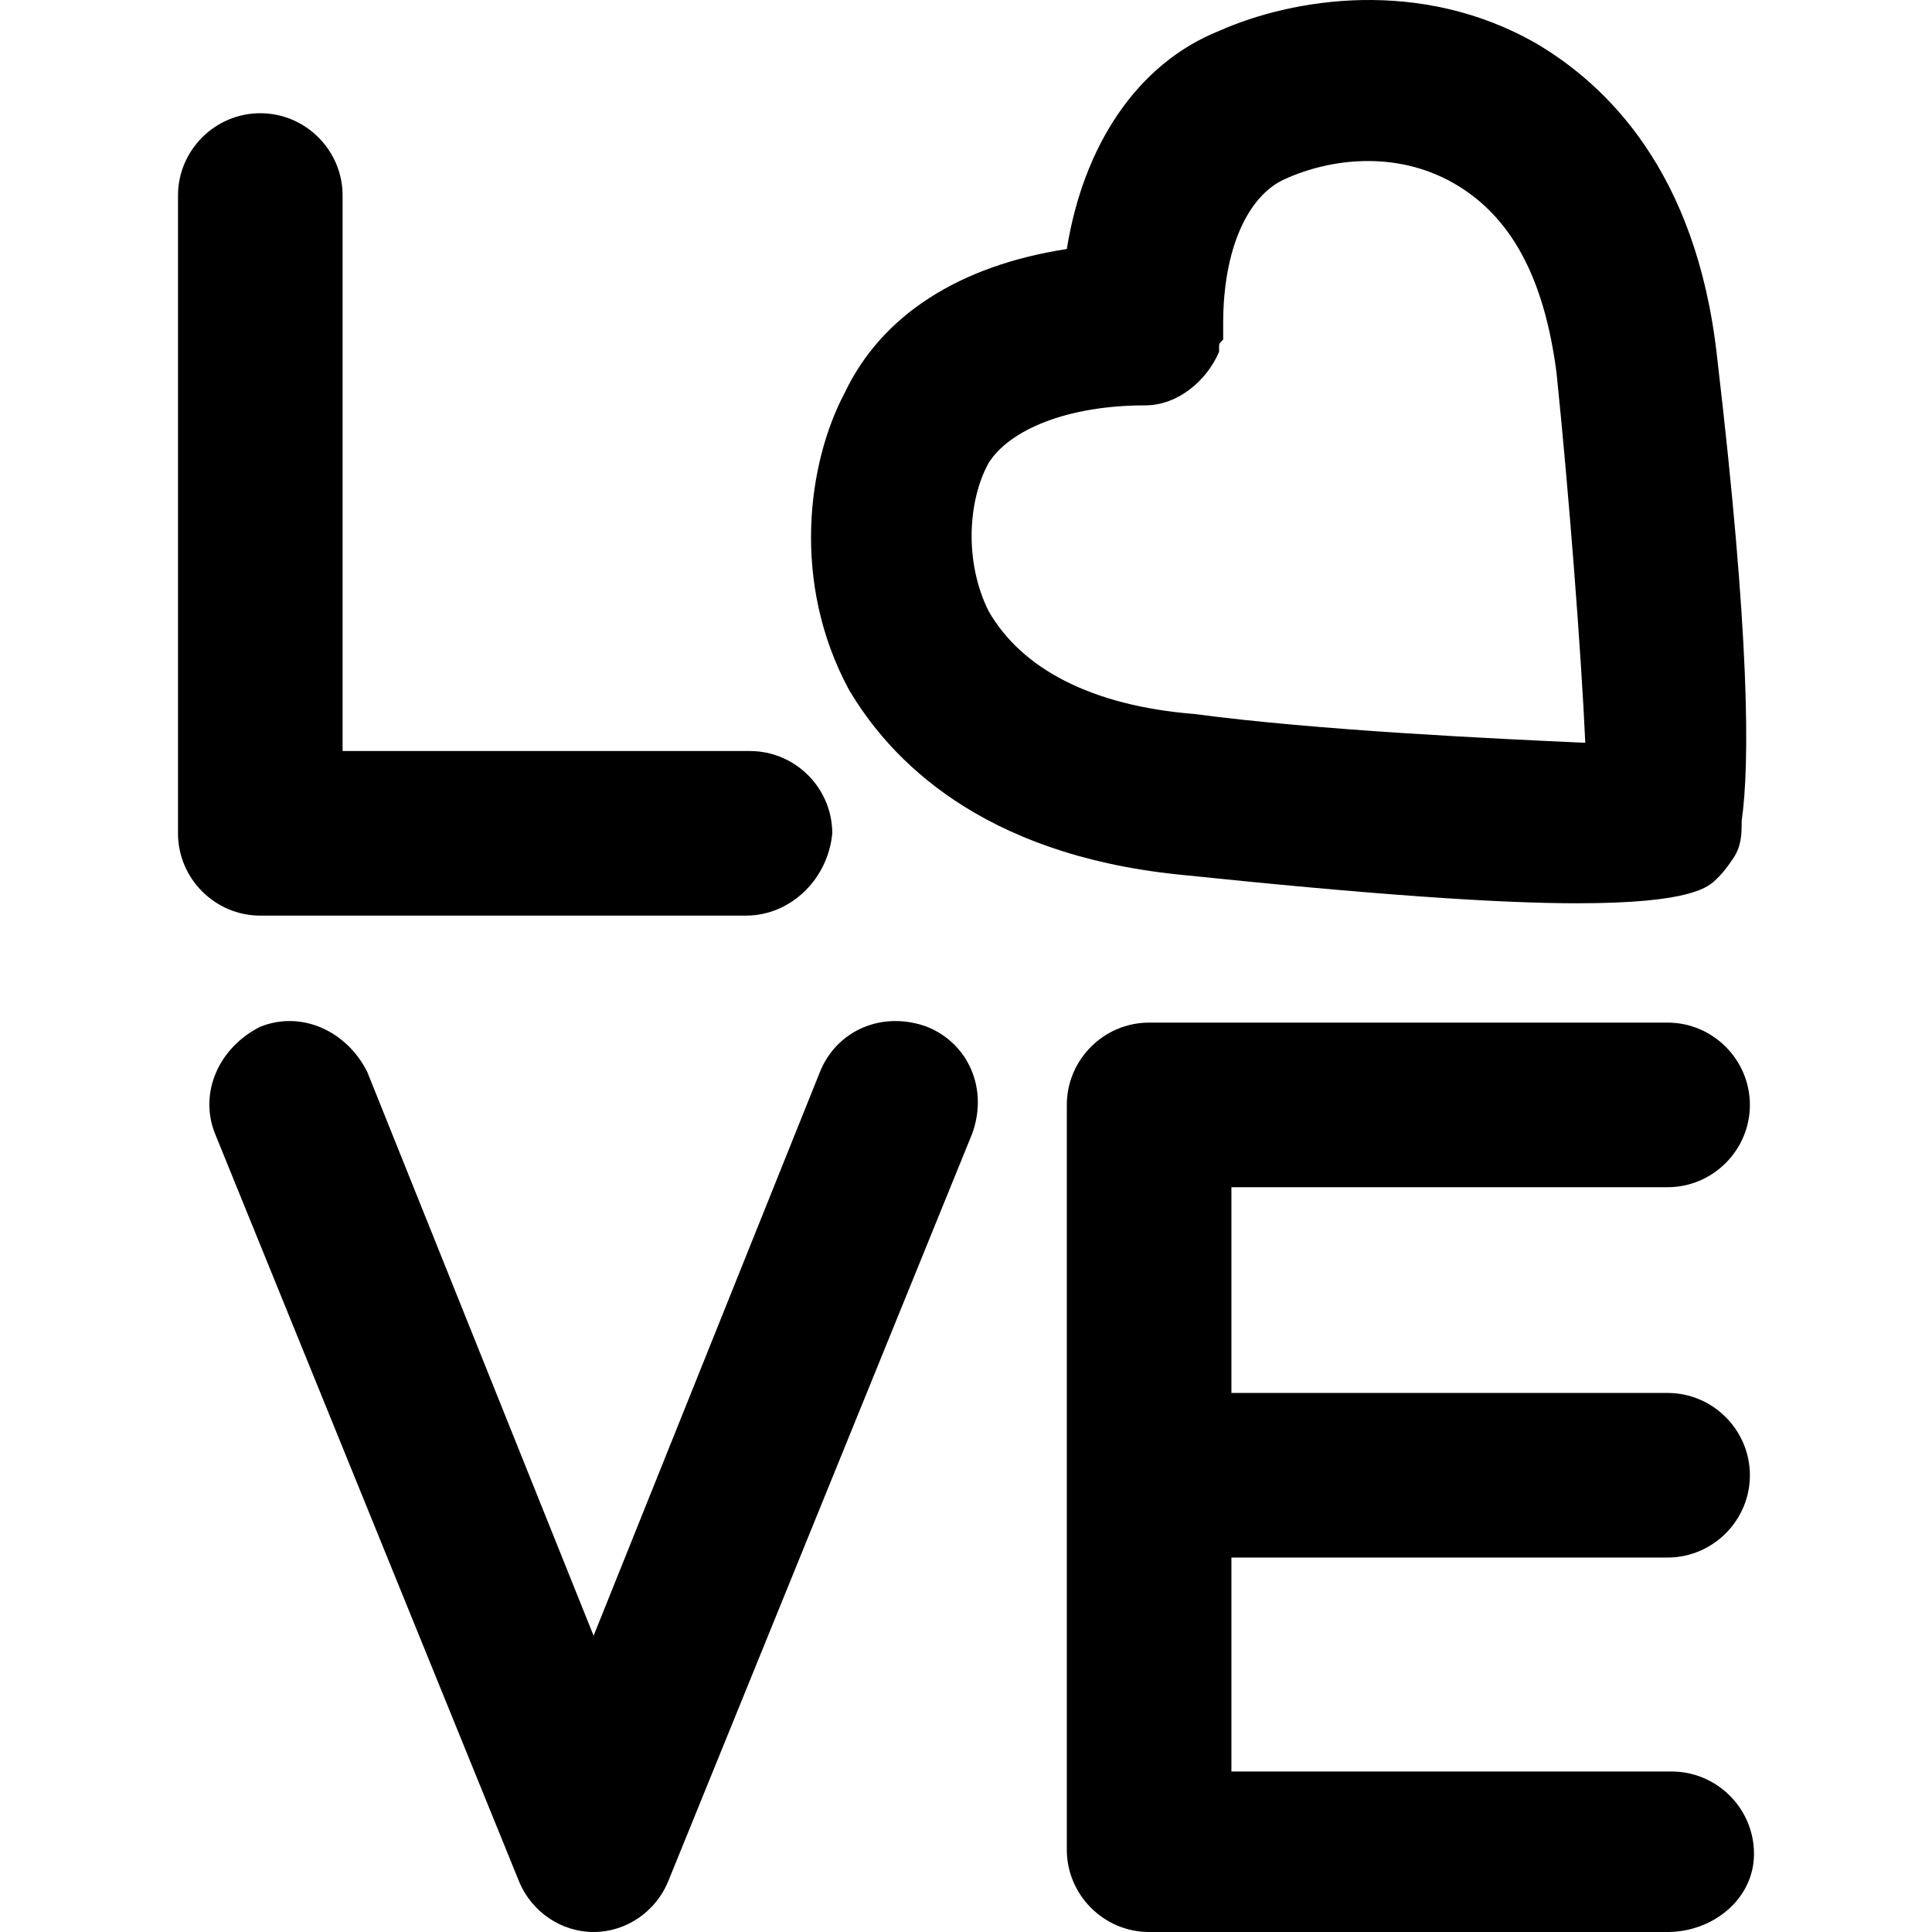 <?xml version="1.0" encoding="iso-8859-1"?>
<!-- Uploaded to: SVG Repo, www.svgrepo.com, Generator: SVG Repo Mixer Tools -->
<svg fill="#000000" height="800px" width="800px" version="1.1" id="Layer_1" xmlns="http://www.w3.org/2000/svg" xmlns:xlink="http://www.w3.org/1999/xlink" 
	 viewBox="0 0 500.817 500.817" xml:space="preserve">
<g>
	<g>
		<path d="M445.075,92.283c-5.333-48-28.8-70.4-46.933-81.067c-29.867-17.067-62.933-11.733-82.133-3.2
			c-21.333,8.533-35.2,29.867-39.467,56.533c-27.733,4.267-48,17.067-57.6,37.333c-9.6,18.133-13.867,49.067,1.067,76.8
			c10.667,18.133,34.133,42.666,85.333,48c51.2,5.333,83.2,7.467,103.467,7.467c29.867,0,34.133-4.267,36.267-6.4
			c1.067-1.067,2.133-2.133,4.267-5.333c2.133-3.2,2.133-6.4,2.133-9.6C453.609,197.883,453.609,164.816,445.075,92.283z
			 M309.608,185.083c-26.667-2.133-44.8-11.733-53.333-26.667c-6.4-12.8-5.333-28.8,0-38.4c5.333-8.533,20.267-14.933,40.533-14.933
			c8.533,0,16-6.4,19.2-13.867V90.15c0-1.067,0-1.067,1.067-2.133c0-1.067,0-2.133,0-4.267c0-19.2,6.4-33.067,16-37.333
			c11.733-5.333,28.8-7.467,43.733,1.067c14.933,8.533,23.467,24.533,26.667,49.067c3.2,30.933,6.4,72.533,7.467,96
			C387.475,191.483,341.608,189.35,309.608,185.083z"/>
	</g>
</g>
<g>
	<g>
		<path d="M194.408,194.683h-105.6v-144c0-11.733-9.6-21.333-21.333-21.333s-21.333,9.6-21.333,21.333v165.333
			c0,11.733,9.6,21.333,21.333,21.333h125.867c11.733,0,21.333-9.6,22.4-21.333C215.742,204.283,206.142,194.683,194.408,194.683z"
			/>
	</g>
</g>
<g>
	<g>
		<path d="M240.275,266.15c-11.733-4.267-23.467,1.067-27.733,11.733l-58.667,146.133L95.208,277.883
			c-5.333-10.667-17.067-16-27.733-11.733c-10.667,5.333-16,17.067-11.733,27.733l78.933,194.133c3.2,7.467,10.667,12.8,19.2,12.8
			s16-5.333,19.2-12.8l78.933-194.133C256.275,282.15,250.942,270.416,240.275,266.15z"/>
	</g>
</g>
<g>
	<g>
		<path d="M433.342,459.217H319.208V403.75h113.067c11.733,0,21.333-9.6,21.333-21.333s-9.6-21.333-21.333-21.333H319.208V307.75
			h113.067c11.733,0,21.333-9.6,21.333-21.333s-9.6-21.333-21.333-21.333h-134.4c-11.733,0-21.333,9.6-21.333,21.333v193.067
			c0,11.733,9.6,21.333,21.333,21.333h134.4c11.733,0,22.4-8.533,22.4-20.267S445.075,459.217,433.342,459.217z"/>
	</g>
</g>
</svg>